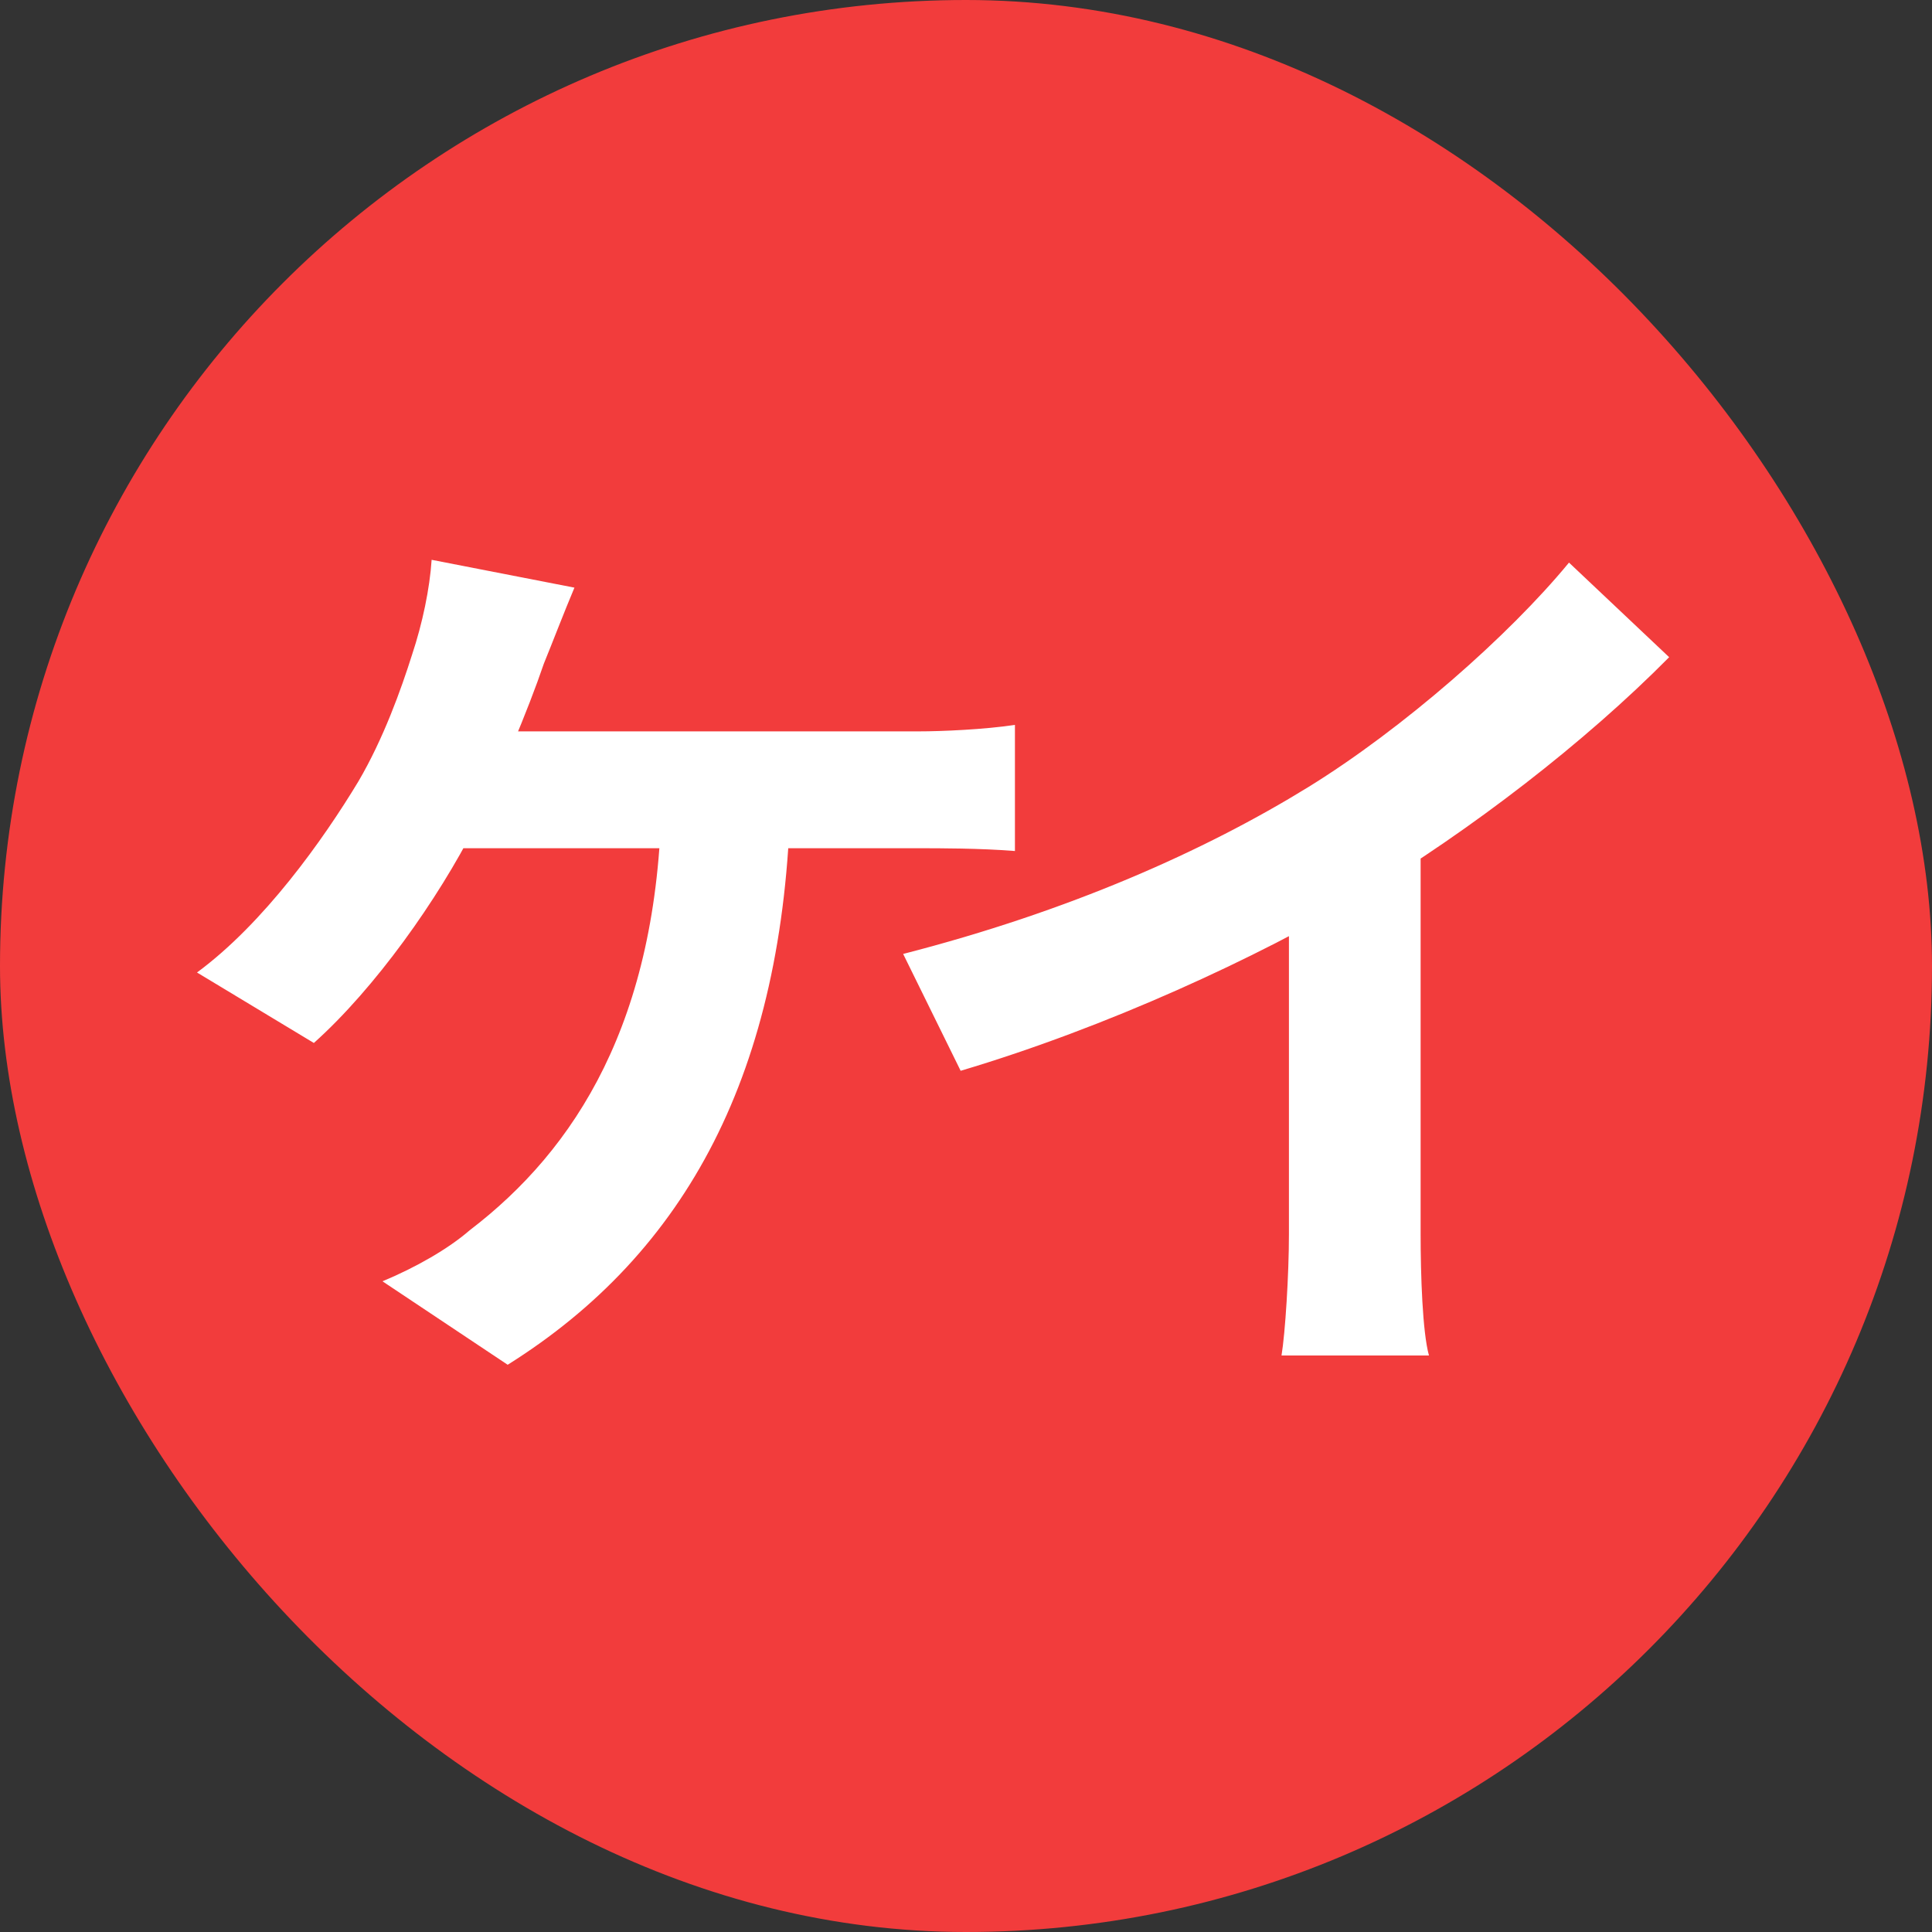 <svg width="100" height="100" viewBox="0 0 100 100" fill="none" xmlns="http://www.w3.org/2000/svg">
<rect x="0" y="0" width="100" height="100" fill="#333333" stroke="none"/>
<rect width="100" height="100" rx="50" fill="#F23C3C"/>
<path d="M29.733 30.416C29.205 31.664 28.581 33.296 28.149 34.352C27.333 36.752 25.845 40.304 24.597 42.752C22.677 46.544 19.413 51.152 16.245 53.984L10.197 50.336C13.653 47.792 16.725 43.472 18.549 40.448C19.845 38.24 20.757 35.696 21.333 33.872C21.861 32.288 22.245 30.464 22.341 28.976L29.733 30.416ZM22.149 37.856C25.989 37.856 44.229 37.856 47.541 37.856C48.741 37.856 50.949 37.76 52.533 37.52V44.048C50.709 43.904 48.645 43.904 47.541 43.904C44.181 43.904 25.989 43.904 21.669 43.904L22.149 37.856ZM40.917 41.312C40.581 55.472 35.541 64.832 26.277 70.64L19.797 66.32C21.525 65.6 23.205 64.64 24.309 63.68C29.781 59.504 34.053 52.88 34.245 41.312H40.917ZM46.747 49.376C55.339 47.168 62.347 44.048 67.723 40.736C72.619 37.712 78.091 32.912 81.211 29.12L86.395 34.016C82.027 38.432 76.171 42.944 70.507 46.352C65.083 49.568 57.307 53.168 49.723 55.424L46.747 49.376ZM66.715 43.856L73.531 42.224V63.872C73.531 65.984 73.627 68.96 73.963 70.16H66.331C66.523 69.008 66.715 65.984 66.715 63.872V43.856Z" fill="white"/>
</svg>
